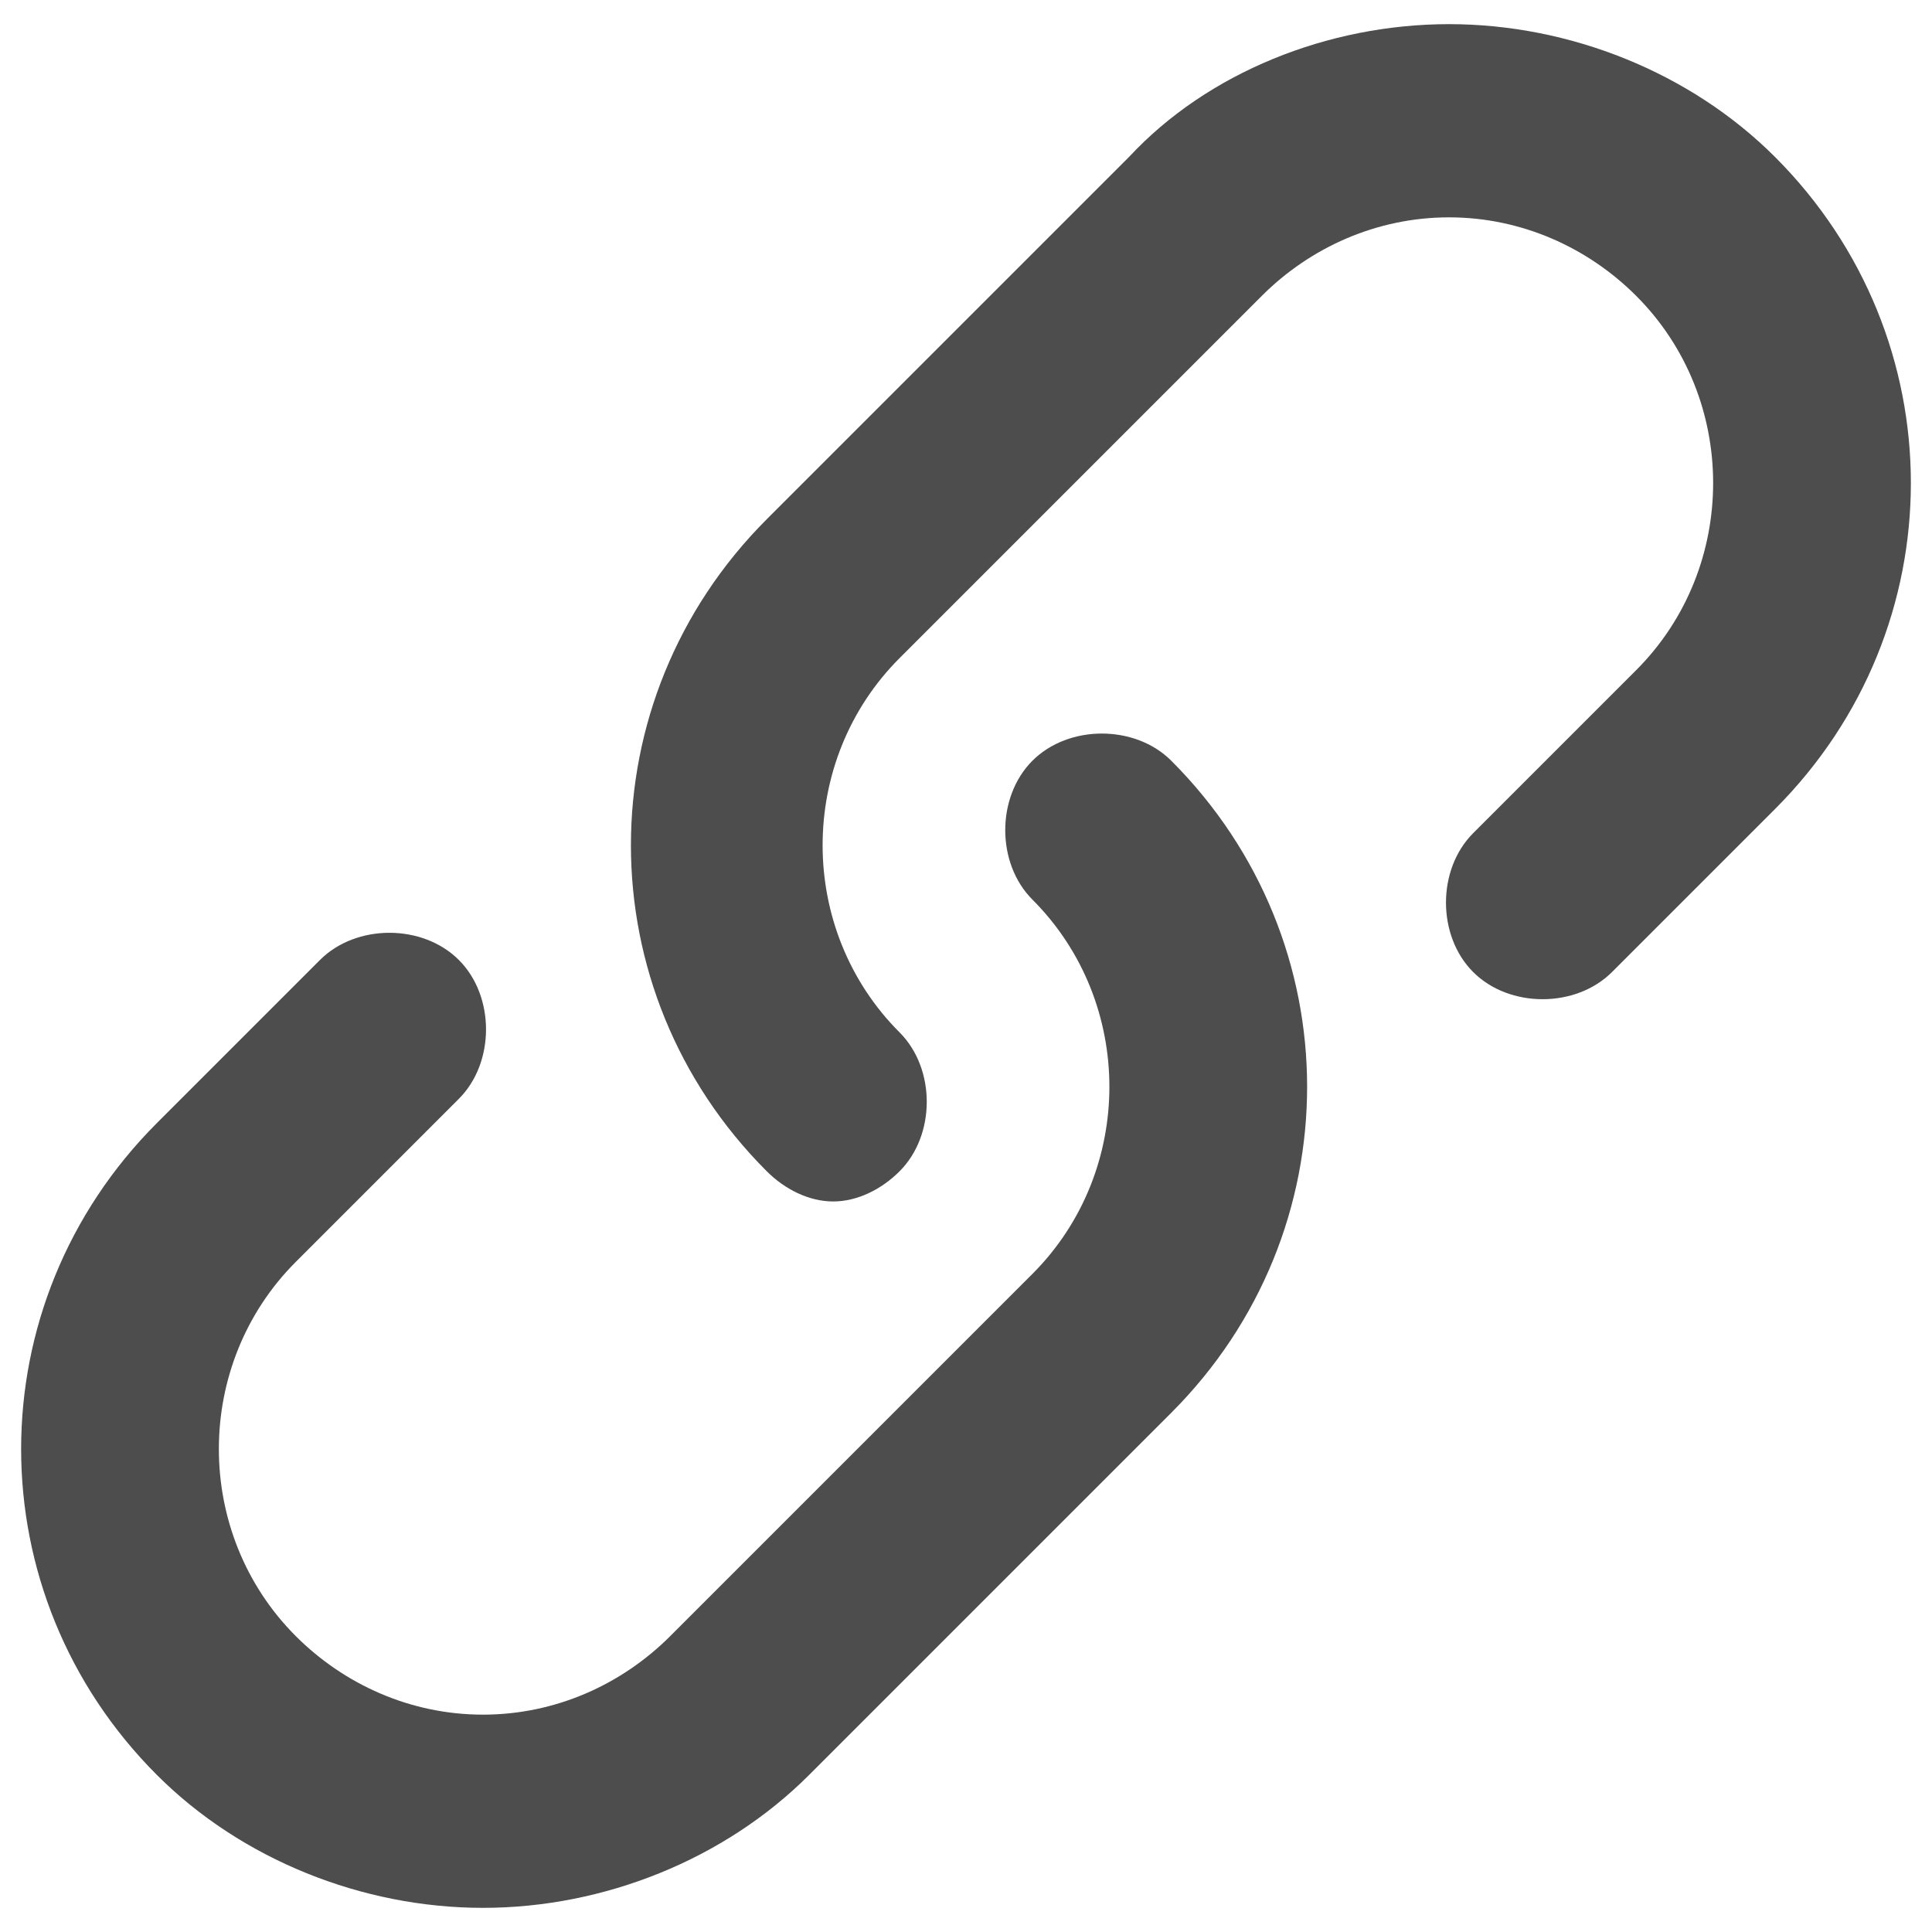 <?xml version="1.0" encoding="utf-8"?>
<!-- Generator: Adobe Illustrator 24.0.2, SVG Export Plug-In . SVG Version: 6.00 Build 0)  -->
<svg version="1.1" id="Layer_1" xmlns="http://www.w3.org/2000/svg" xmlns:xlink="http://www.w3.org/1999/xlink" x="0px" y="0px"
	 viewBox="0 0 32 32" style="enable-background:new 0 0 32 32;" xml:space="preserve">
<style type="text/css">
	.st0{fill:#4D4D4D;}
</style>
<title>link</title>
<path class="st0" d="M13.8,19.9c-0.4,0-0.8-0.2-1.1-0.5c-3-3-3-7.8,0-10.8l6-6C20,1.2,22,0.4,24,0.4s4,0.8,5.4,2.2c3,3,3,7.8,0,10.8
	l-2.7,2.7c-0.6,0.6-1.7,0.6-2.3,0s-0.6-1.7,0-2.3l2.7-2.7c1.7-1.7,1.7-4.5,0-6.2c-0.8-0.8-1.9-1.3-3.1-1.3s-2.3,0.5-3.1,1.3l-6,6
	c-1.7,1.7-1.7,4.5,0,6.2c0.6,0.6,0.6,1.7,0,2.3C14.6,19.7,14.2,19.9,13.8,19.9z"/>
<path class="st0" d="M8,31.6c-2,0-4-0.8-5.4-2.2c-3-3-3-7.8,0-10.8l2.7-2.7c0.6-0.6,1.7-0.6,2.3,0s0.6,1.7,0,2.3l-2.7,2.7
	c-1.7,1.7-1.7,4.5,0,6.2c0.8,0.8,1.9,1.3,3.1,1.3s2.3-0.5,3.1-1.3l6-6c1.7-1.7,1.7-4.5,0-6.2c-0.6-0.6-0.6-1.7,0-2.3s1.7-0.6,2.3,0
	c3,3,3,7.8,0,10.8l-6,6C12,30.8,10,31.6,8,31.6z"/>
</svg>
